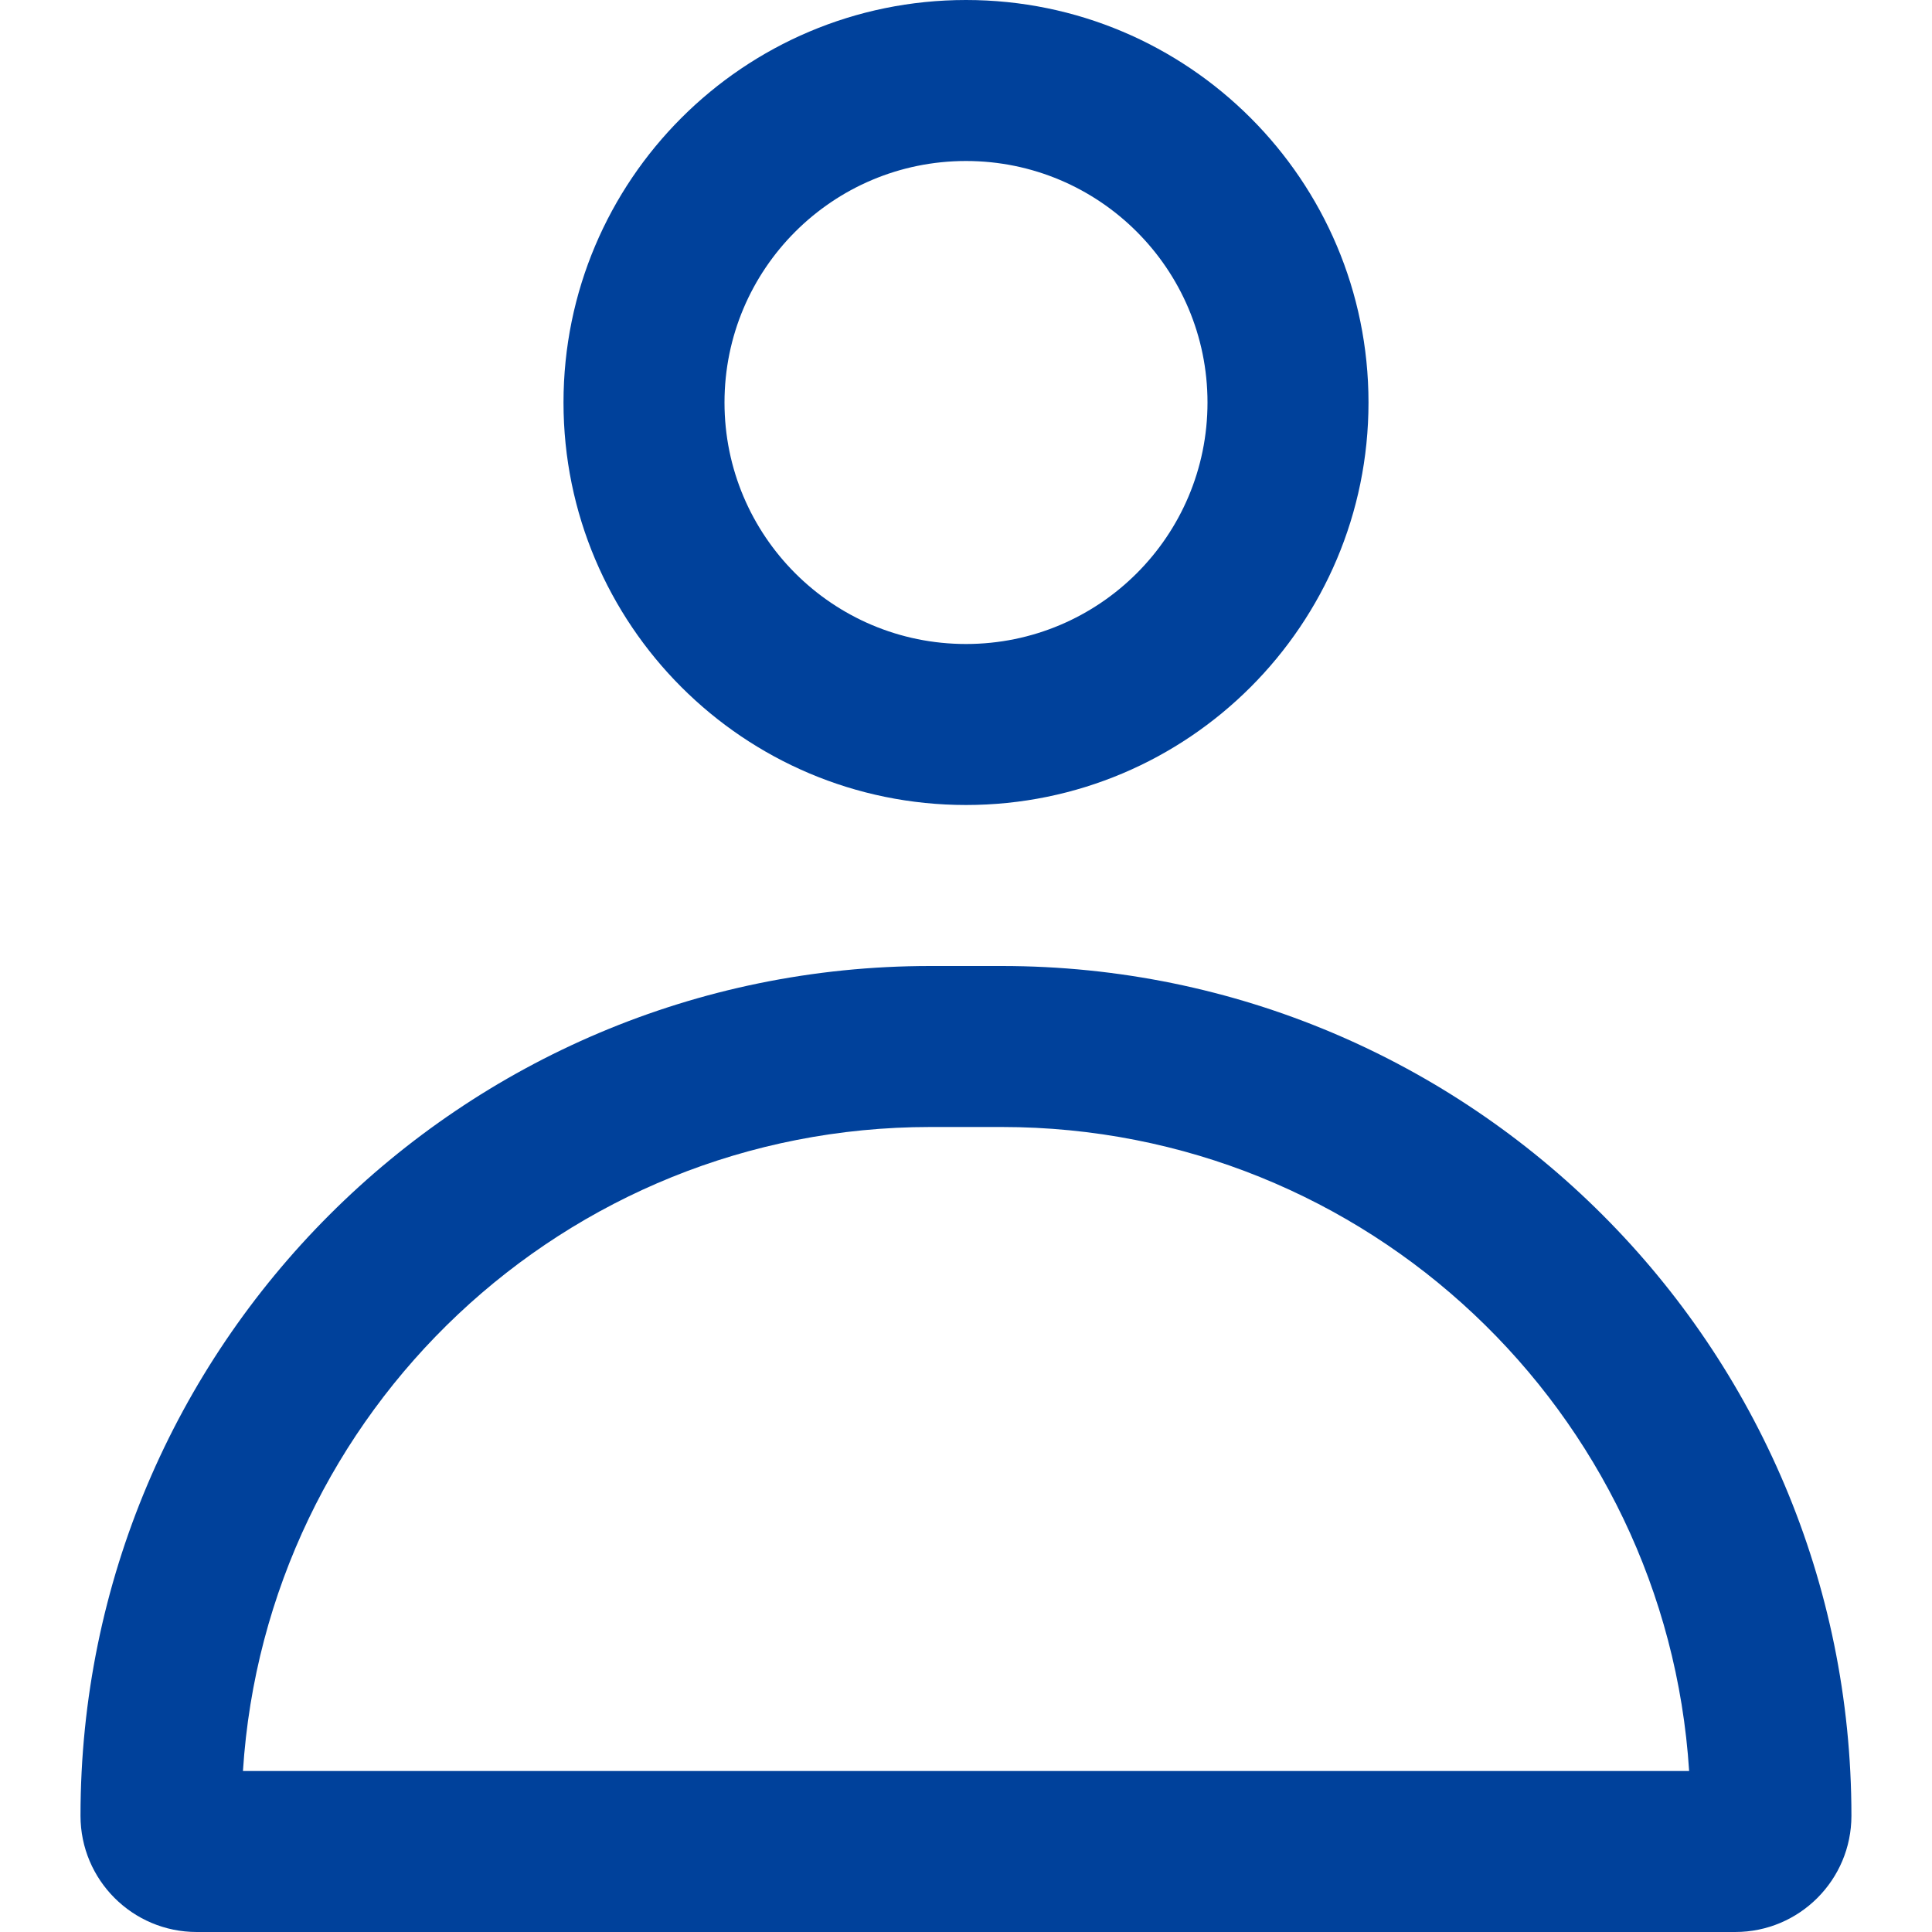 <svg fill="none" height="300" viewBox="0 0 22 24" width="300" xmlns="http://www.w3.org/2000/svg" version="1.1" xmlns:xlink="http://www.w3.org/1999/xlink" xmlns:svgjs="http://svgjs.dev/svgjs"><g width="100%" height="100%" transform="matrix(1,0,0,1,0,0)"><g clip-rule="evenodd" fill="#000" fill-rule="evenodd"><path d="m11 0c-2.761 0-5 2.239-5 5s2.239 5 5 5c2.761 0 5-2.239 5-5s-2.239-5-5-5zm-3 5c0-1.657 1.343-3 3-3 1.657 0 3 1.343 3 3s-1.343 3-3 3c-1.657 0-3-1.343-3-3z" fill="#00419b" fill-opacity="1" data-original-color="#000000ff" stroke="none" stroke-opacity="1"/><path d="m10.556 12c-5.83 0-10.556 4.726-10.556 10.556 0 .798.647 1.444 1.444 1.444h19.111c.798 0 1.444-.647 1.444-1.444 0-5.83-4.726-10.556-10.556-10.556zm.889 2c4.538 0 8.252 3.534 8.538 8h-17.965c.286-4.466 3.999-8 8.538-8z" fill="#00419b" fill-opacity="1" data-original-color="#000000ff" stroke="none" stroke-opacity="1"/></g></g></svg>